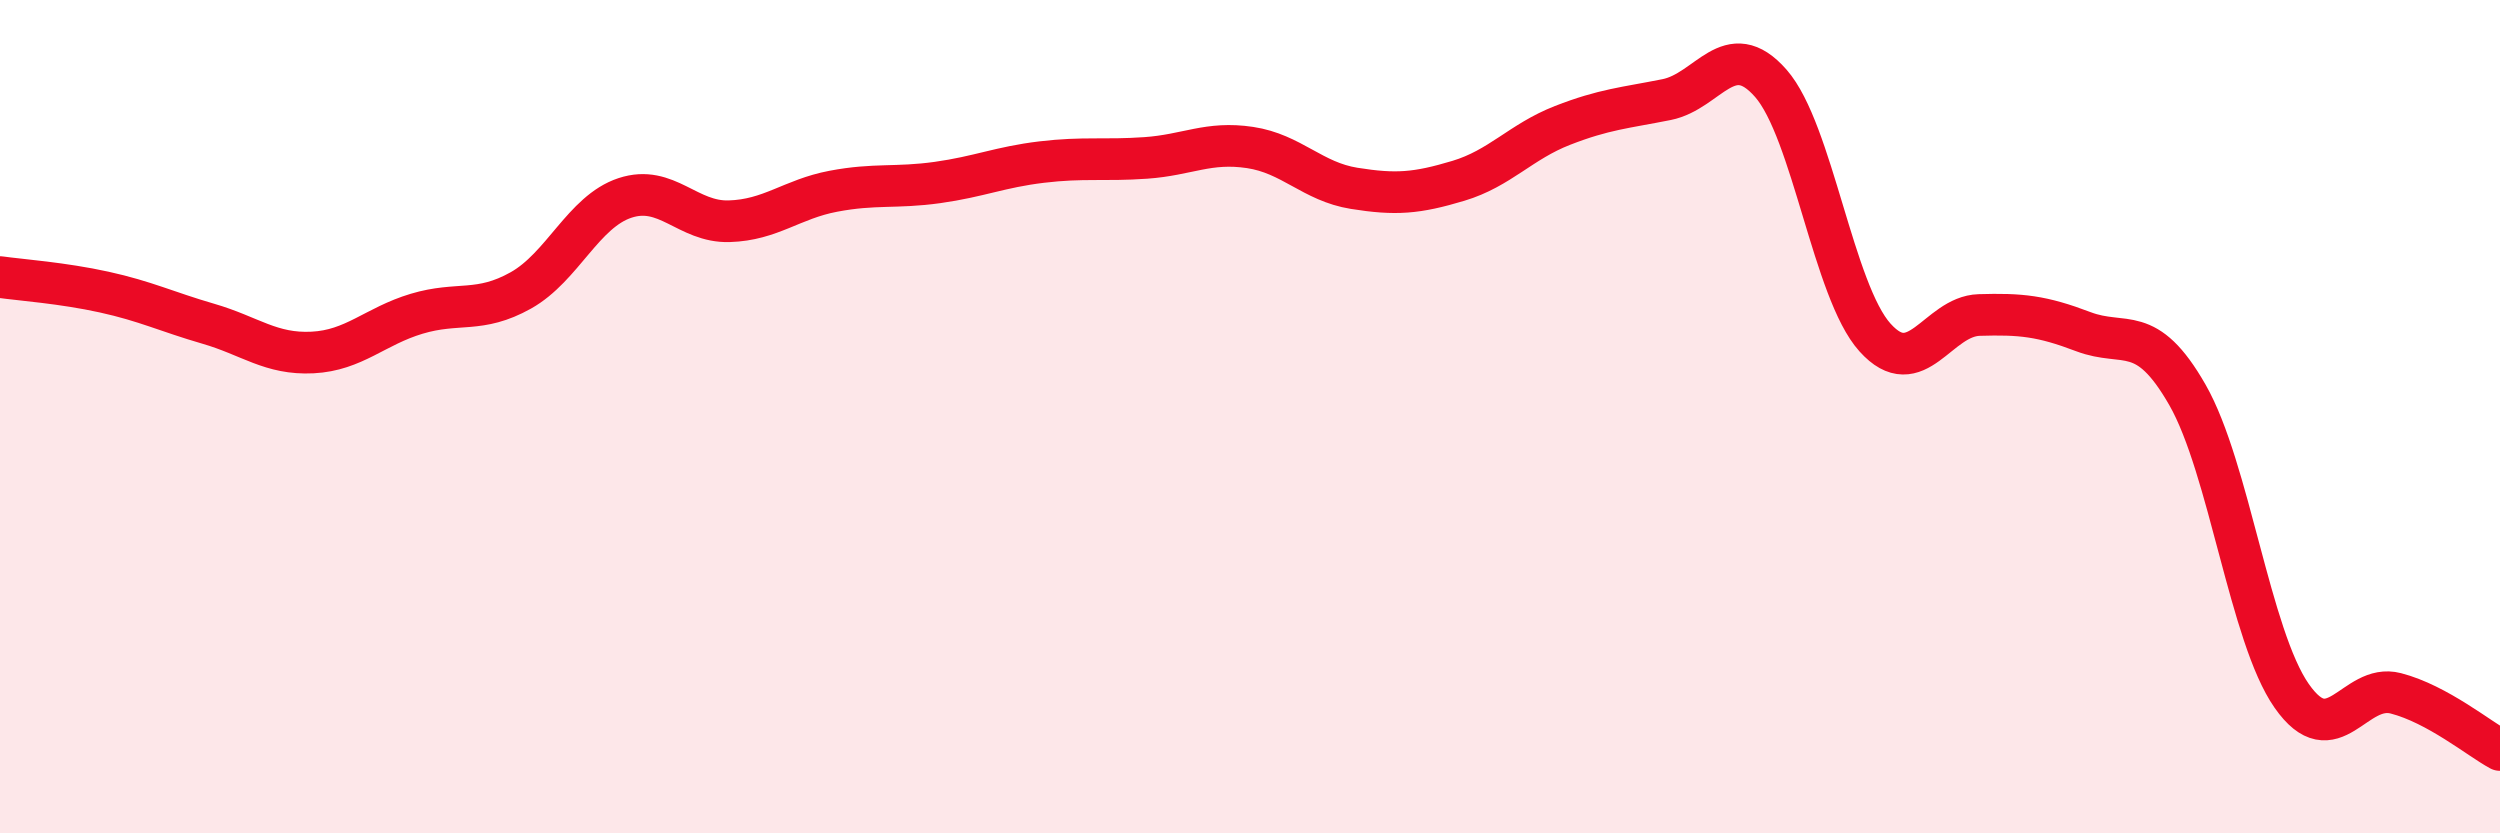 
    <svg width="60" height="20" viewBox="0 0 60 20" xmlns="http://www.w3.org/2000/svg">
      <path
        d="M 0,6.65 C 0.5,6.72 1.5,6.79 2.5,7.01 C 3.5,7.23 4,7.48 5,7.77 C 6,8.06 6.5,8.51 7.5,8.46 C 8.5,8.41 9,7.83 10,7.53 C 11,7.23 11.5,7.53 12.5,6.97 C 13.5,6.41 14,5.08 15,4.75 C 16,4.42 16.5,5.34 17.5,5.31 C 18.5,5.28 19,4.78 20,4.59 C 21,4.4 21.5,4.52 22.5,4.38 C 23.5,4.24 24,4.01 25,3.89 C 26,3.77 26.5,3.86 27.5,3.79 C 28.5,3.72 29,3.39 30,3.54 C 31,3.69 31.5,4.36 32.5,4.52 C 33.5,4.68 34,4.64 35,4.34 C 36,4.04 36.5,3.4 37.5,3.01 C 38.5,2.62 39,2.59 40,2.39 C 41,2.19 41.5,0.86 42.5,2 C 43.5,3.14 44,6.99 45,8.1 C 46,9.21 46.5,7.59 47.5,7.56 C 48.5,7.53 49,7.58 50,7.96 C 51,8.34 51.5,7.73 52.5,9.48 C 53.5,11.23 54,15.27 55,16.7 C 56,18.13 56.5,16.38 57.5,16.64 C 58.5,16.9 59.5,17.73 60,18L60 20L0 20Z"
        fill="#EB0A25"
        opacity="0.1"
        stroke-linecap="round"
        stroke-linejoin="round"
      />
      <path
        d="M 0,6.65 C 0.5,6.72 1.5,6.79 2.5,7.01 C 3.5,7.23 4,7.48 5,7.77 C 6,8.06 6.5,8.51 7.5,8.46 C 8.5,8.41 9,7.83 10,7.53 C 11,7.23 11.5,7.53 12.5,6.97 C 13.5,6.41 14,5.08 15,4.75 C 16,4.42 16.5,5.34 17.5,5.31 C 18.5,5.28 19,4.78 20,4.59 C 21,4.4 21.5,4.52 22.5,4.38 C 23.5,4.24 24,4.01 25,3.89 C 26,3.77 26.5,3.86 27.5,3.79 C 28.5,3.72 29,3.39 30,3.54 C 31,3.69 31.5,4.36 32.5,4.52 C 33.5,4.68 34,4.64 35,4.34 C 36,4.04 36.5,3.4 37.5,3.01 C 38.5,2.62 39,2.59 40,2.39 C 41,2.19 41.5,0.86 42.5,2 C 43.5,3.14 44,6.99 45,8.1 C 46,9.21 46.5,7.59 47.5,7.56 C 48.5,7.53 49,7.58 50,7.96 C 51,8.34 51.5,7.73 52.5,9.48 C 53.5,11.23 54,15.27 55,16.7 C 56,18.13 56.5,16.38 57.5,16.64 C 58.5,16.9 59.5,17.73 60,18"
        stroke="#EB0A25"
        stroke-width="1"
        fill="none"
        stroke-linecap="round"
        stroke-linejoin="round"
      />
    </svg>
  